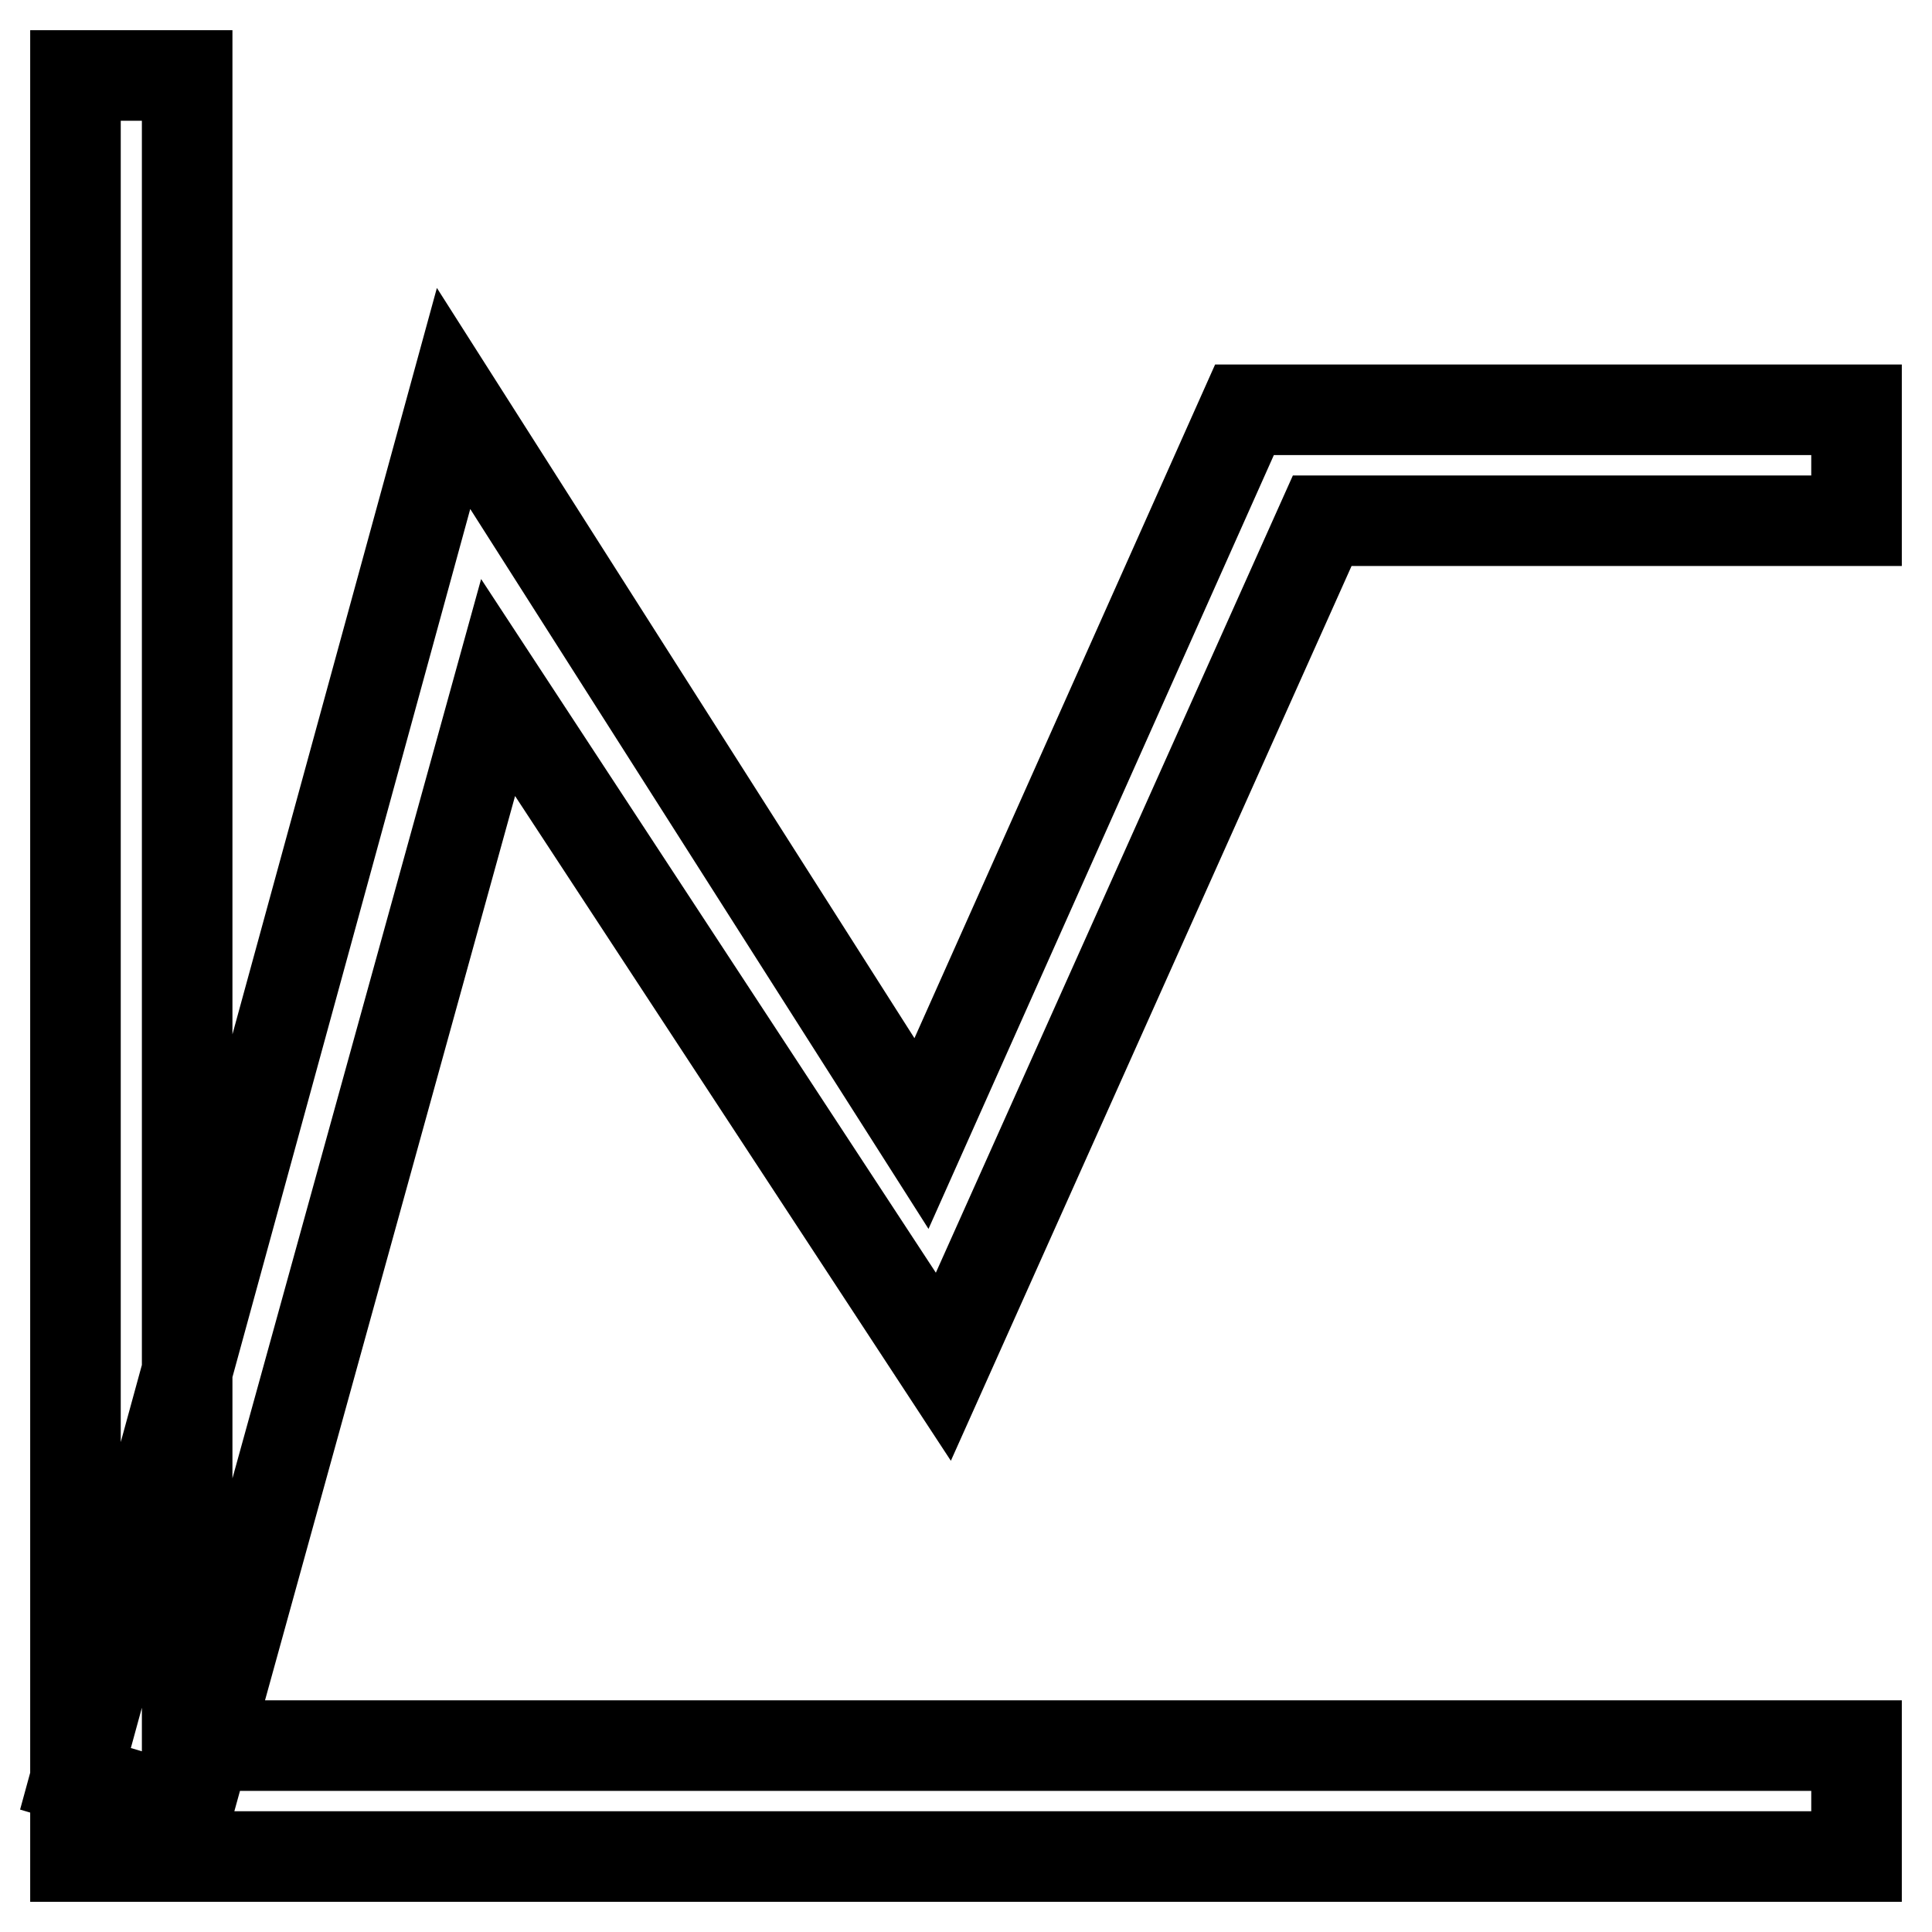 <?xml version="1.0" encoding="utf-8"?>
<!-- Svg Vector Icons : http://www.onlinewebfonts.com/icon -->
<!DOCTYPE svg PUBLIC "-//W3C//DTD SVG 1.1//EN" "http://www.w3.org/Graphics/SVG/1.1/DTD/svg11.dtd">
<svg version="1.1" xmlns="http://www.w3.org/2000/svg" xmlns:xlink="http://www.w3.org/1999/xlink" x="0px" y="0px" viewBox="0 0 256 256" enable-background="new 0 0 256 256" xml:space="preserve">
<g> <path stroke-width="12" fill-opacity="0" stroke="#000000"  d="M246,246H10V10h14.8v221.3H246V246z M24.8,240.1L10,235.7L60.1,52.8l62,97.4l42.8-95.9H246V69h-70.8 L125,181.1l-59-90L24.8,240.1z"/></g>
</svg>